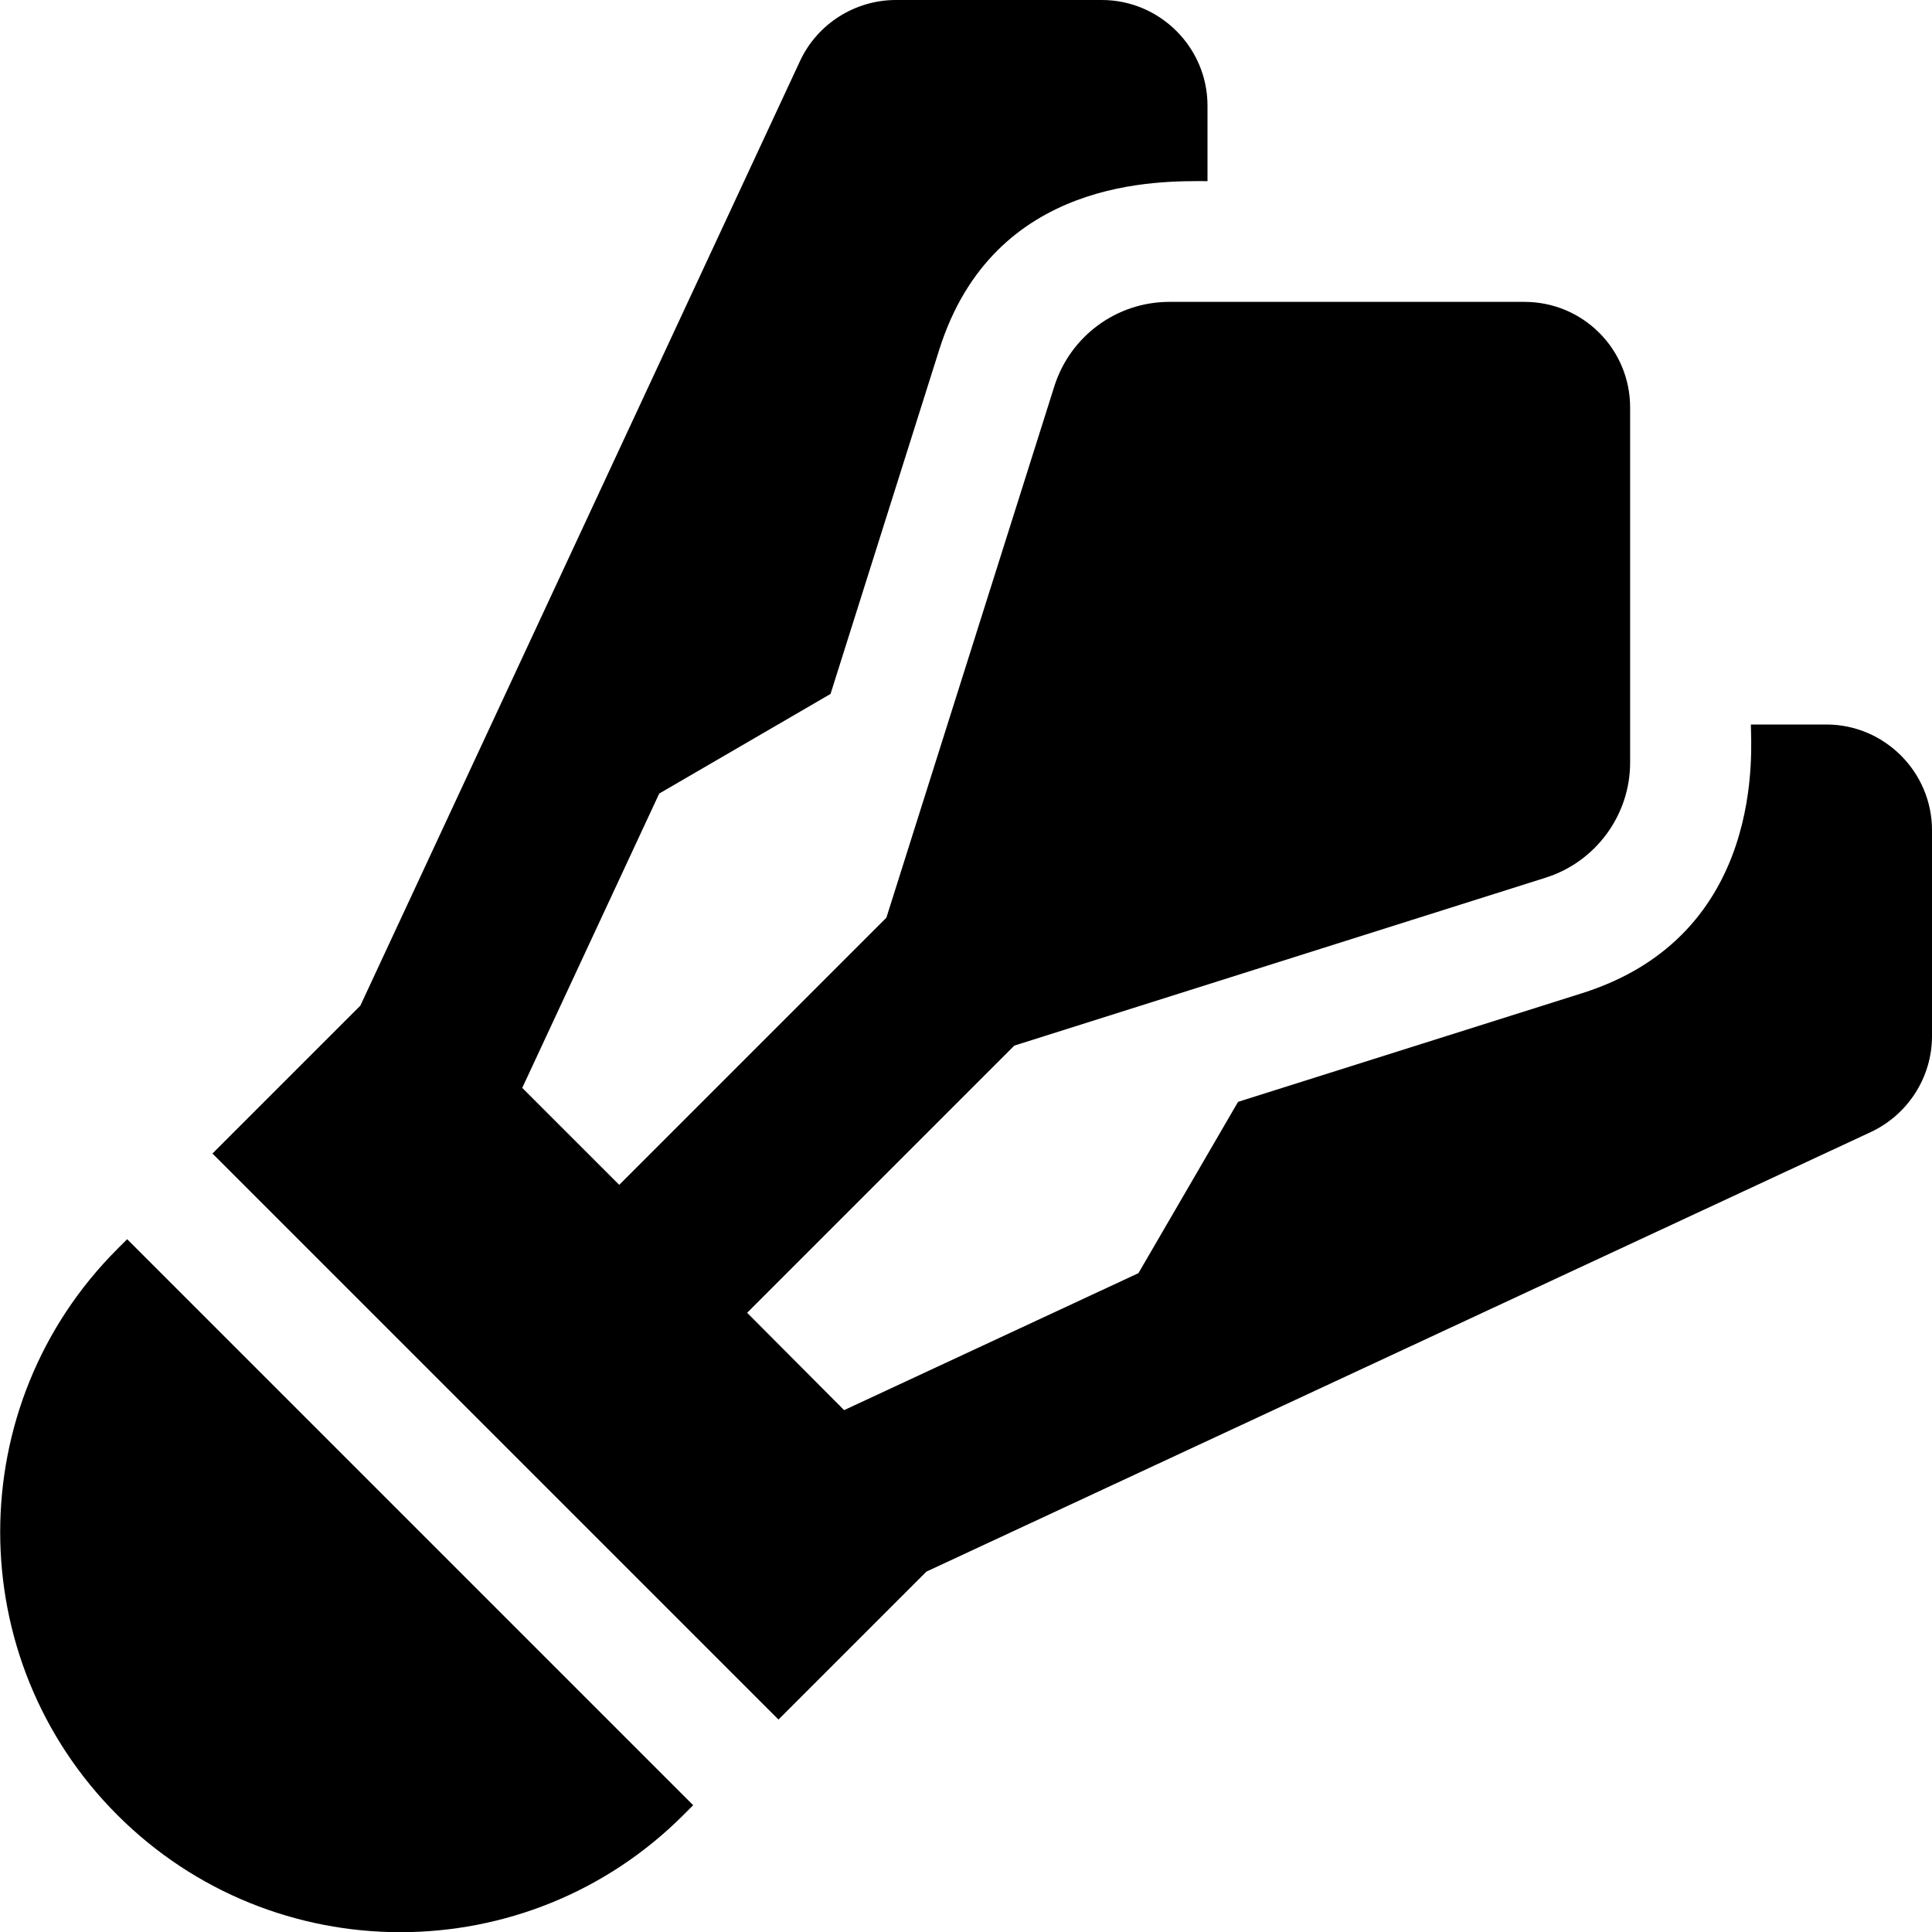 <svg xmlns="http://www.w3.org/2000/svg" viewBox="0 0 512 512"><!-- Font Awesome Pro 5.15.1 by @fontawesome - https://fontawesome.com License - https://fontawesome.com/license (Commercial License) --><path d="M484 192h-20c0 6 4.3 55.7-44.7 71.2L328.1 292l-26.4 45.4-78 36.3-25.7-25.8 70.8-70.8 140.8-44.5c13.3-4.2 22.4-16.6 22.4-30.5V108c0-15.5-12.5-28-28-28h-94.1c-14 0-26.3 9.1-30.5 22.4l-44.5 140.8-70.8 70.8-25.7-25.7 36.3-78 45.4-26.4 28.8-91.2C263.4 46.7 307.7 48 320 48V28c0-15.4-12.6-28-28-28h-54.6c-10.8 0-20.8 6.3-25.4 16.2L95.5 266.5l-39.2 39.2 150 150 39.2-39.2L495.8 300c9.8-4.6 16.2-14.5 16.2-25.4V220c0-15.4-12.6-28-28-28zM31.1 331c-41.4 41.4-41.4 108.6 0 150 41.4 41.4 108.6 41.4 150 0l2.6-2.6-150-150-2.6 2.6z"/></svg>